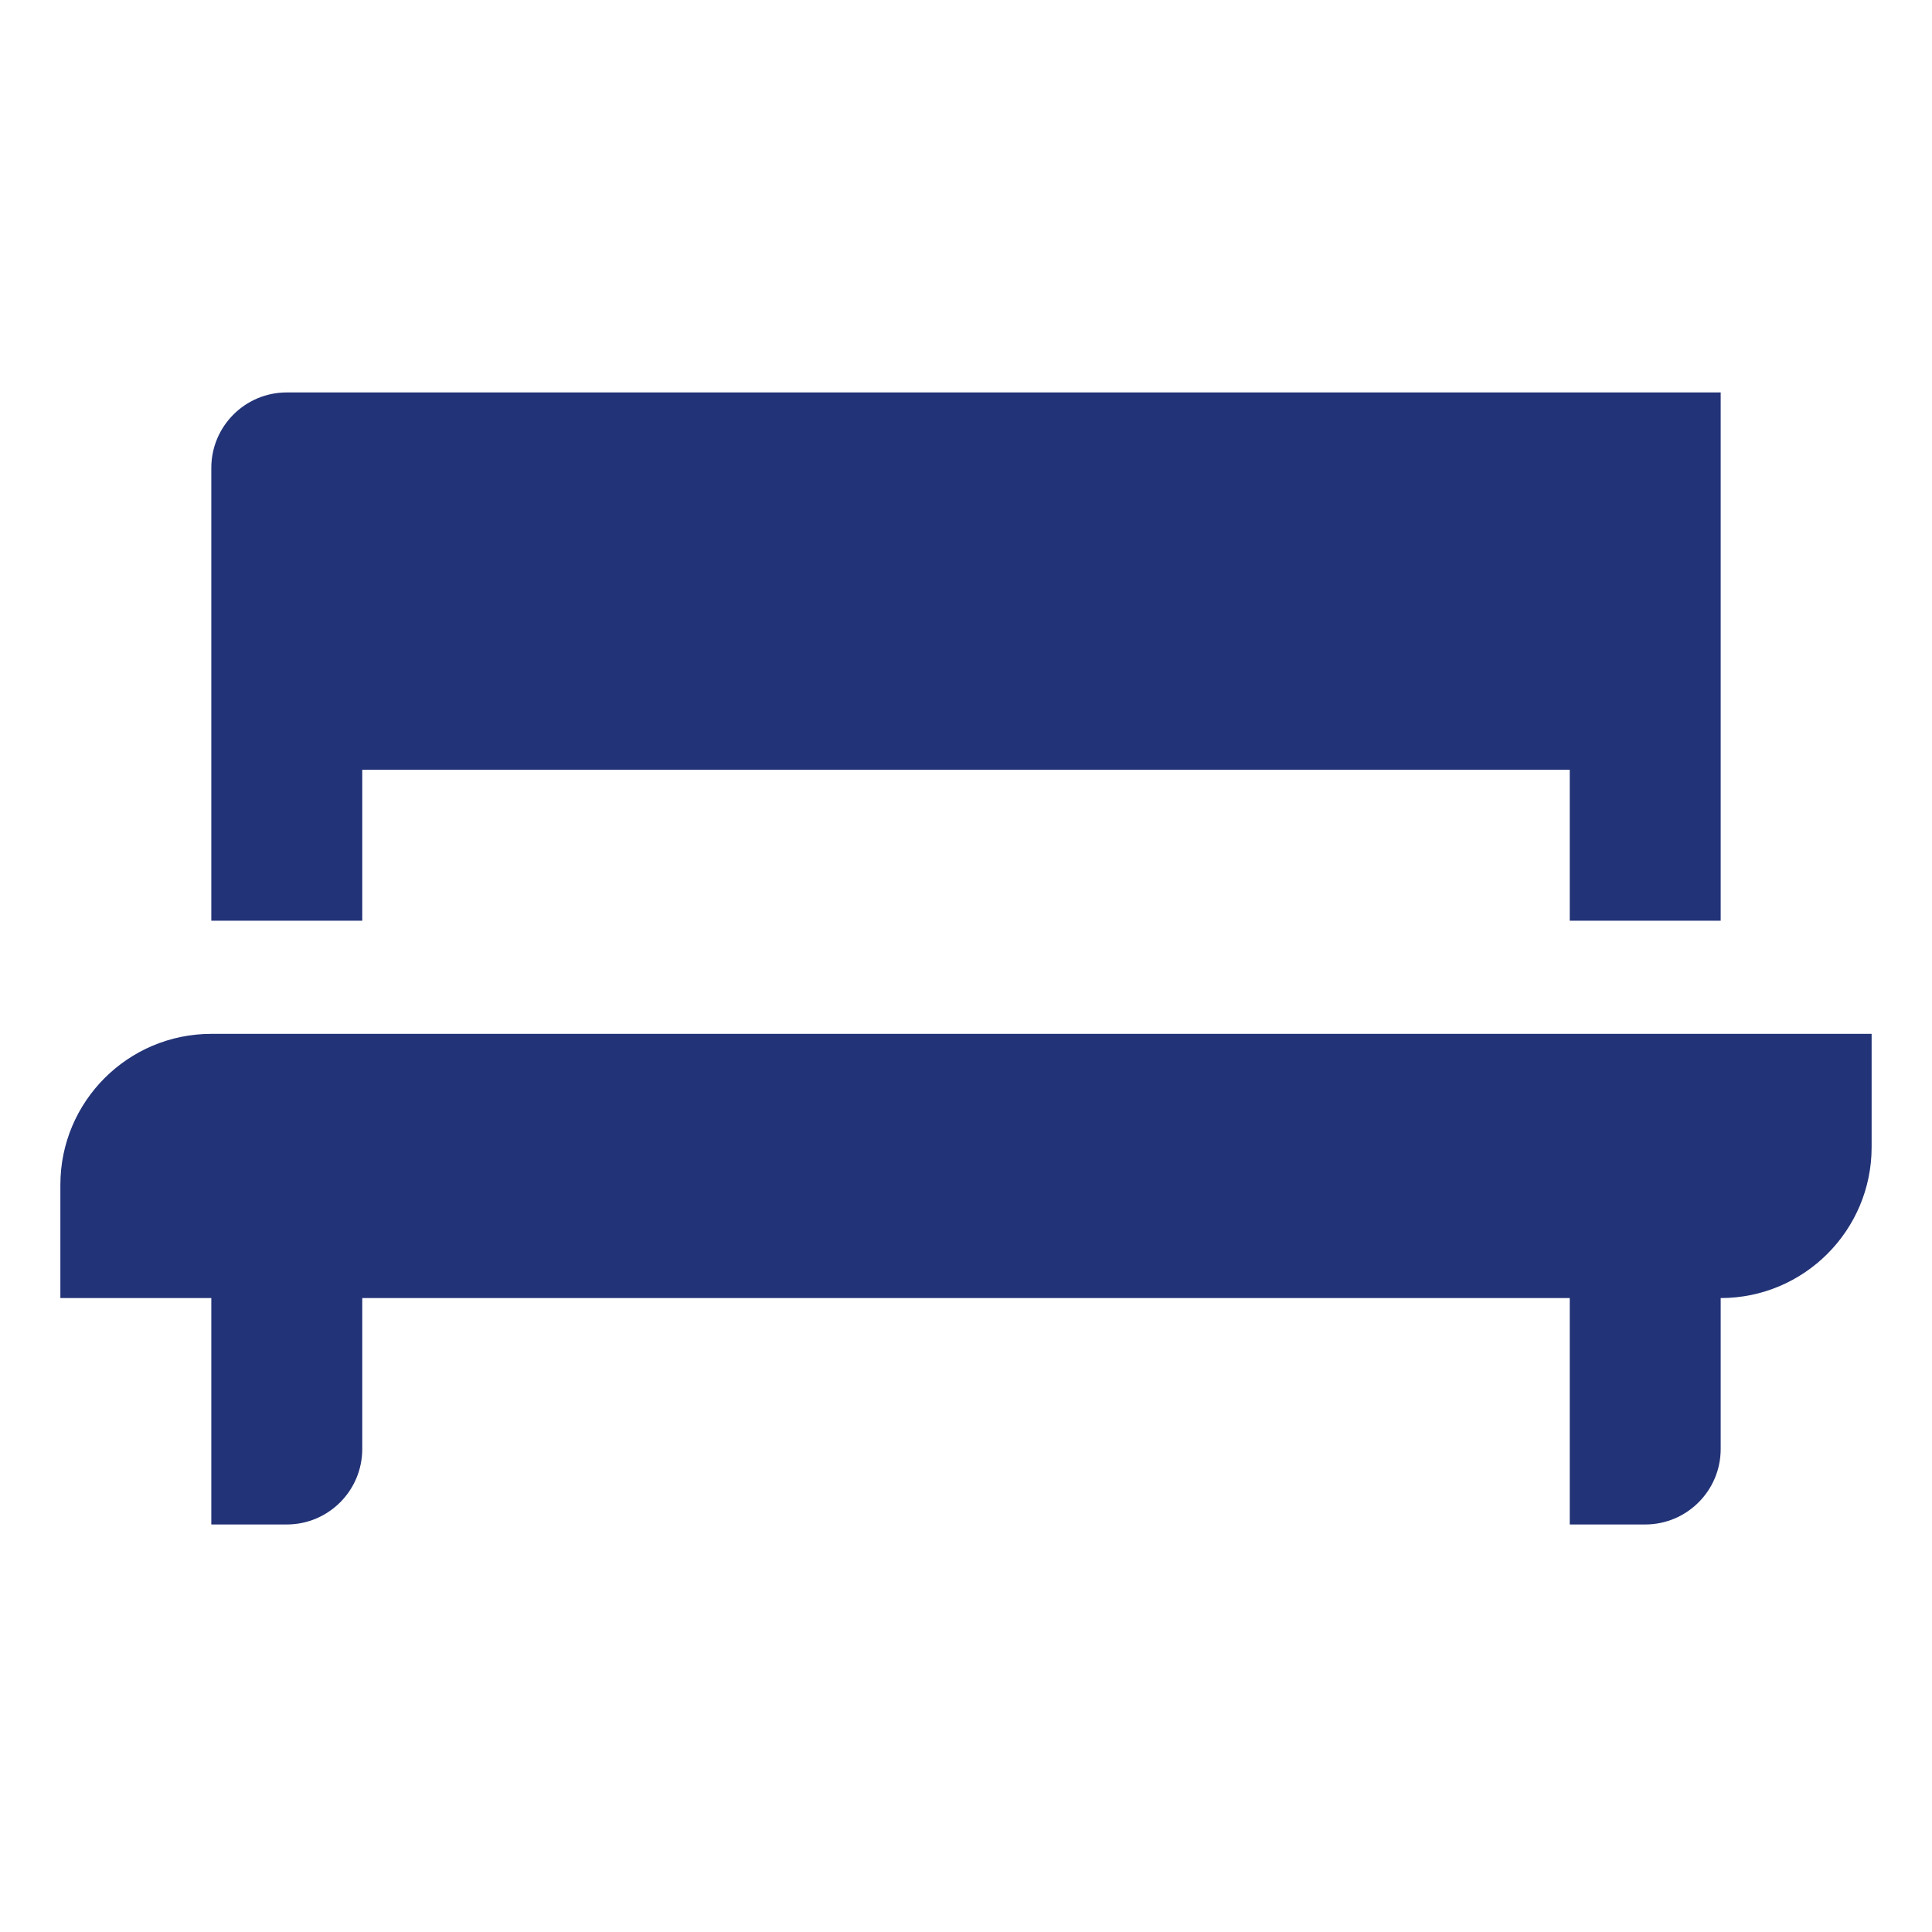 <svg width="16" height="16" viewBox="0 0 16 16" fill="none" xmlns="http://www.w3.org/2000/svg">
<g clip-path="url(#clip0_342_2074)">
<path d="M2.375 3.25C2.03 3.25 1.75 3.53 1.75 3.875V7.625H3V6.375H13V7.625H14.25V3.25H13H3H2.375ZM1.75 8.562C1.06 8.562 0.5 9.122 0.5 9.812V10.75H1.75V12.625H2.375C2.72 12.625 3 12.345 3 12V10.75H13V12.625H13.625C13.97 12.625 14.25 12.345 14.25 12V10.75C14.94 10.75 15.5 10.19 15.5 9.5V8.562H1.75Z" fill="#223377"/>
</g>
<defs>
<clipPath id="clip0_342_2074">
<rect width="15" height="15" fill="white" transform="translate(0.5 0.125)"/>
</clipPath>
</defs>
</svg>
